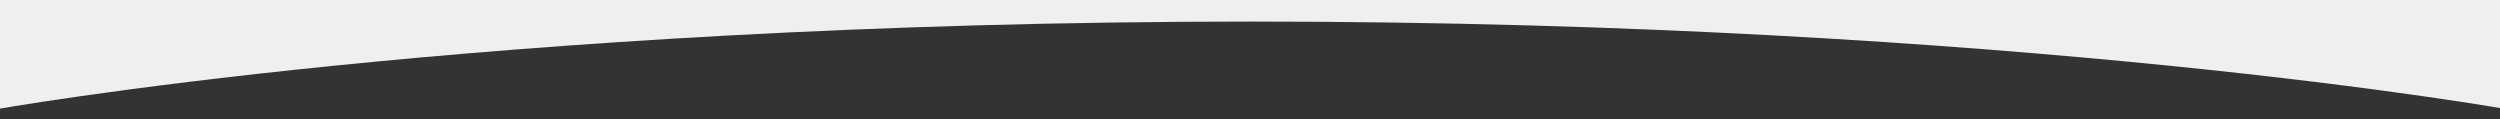 <?xml version="1.0" encoding="utf-8"?>
<!-- Generator: Adobe Illustrator 16.0.0, SVG Export Plug-In . SVG Version: 6.00 Build 0)  -->
<!DOCTYPE svg PUBLIC "-//W3C//DTD SVG 1.1//EN" "http://www.w3.org/Graphics/SVG/1.1/DTD/svg11.dtd">
<svg version="1.1" id="Capa_1" xmlns="http://www.w3.org/2000/svg" xmlns:xlink="http://www.w3.org/1999/xlink" x="0px" y="0px"
	 width="1499.813px" height="71.5px" viewBox="0 0 1499.813 71.5" enable-background="new 0 0 1499.813 71.5" xml:space="preserve">
<rect x="0" y="0" width="1499.813" height="71.5" fill="#333333" stroke="none"/>
<path fill="#EFEFEF" d="M-4.594-2.929V65.93c0,0,294.636-53,755.5-53c460.865,0,755.5,53,755.5,53V-2.928L-4.594-2.929z"/>
</svg>
